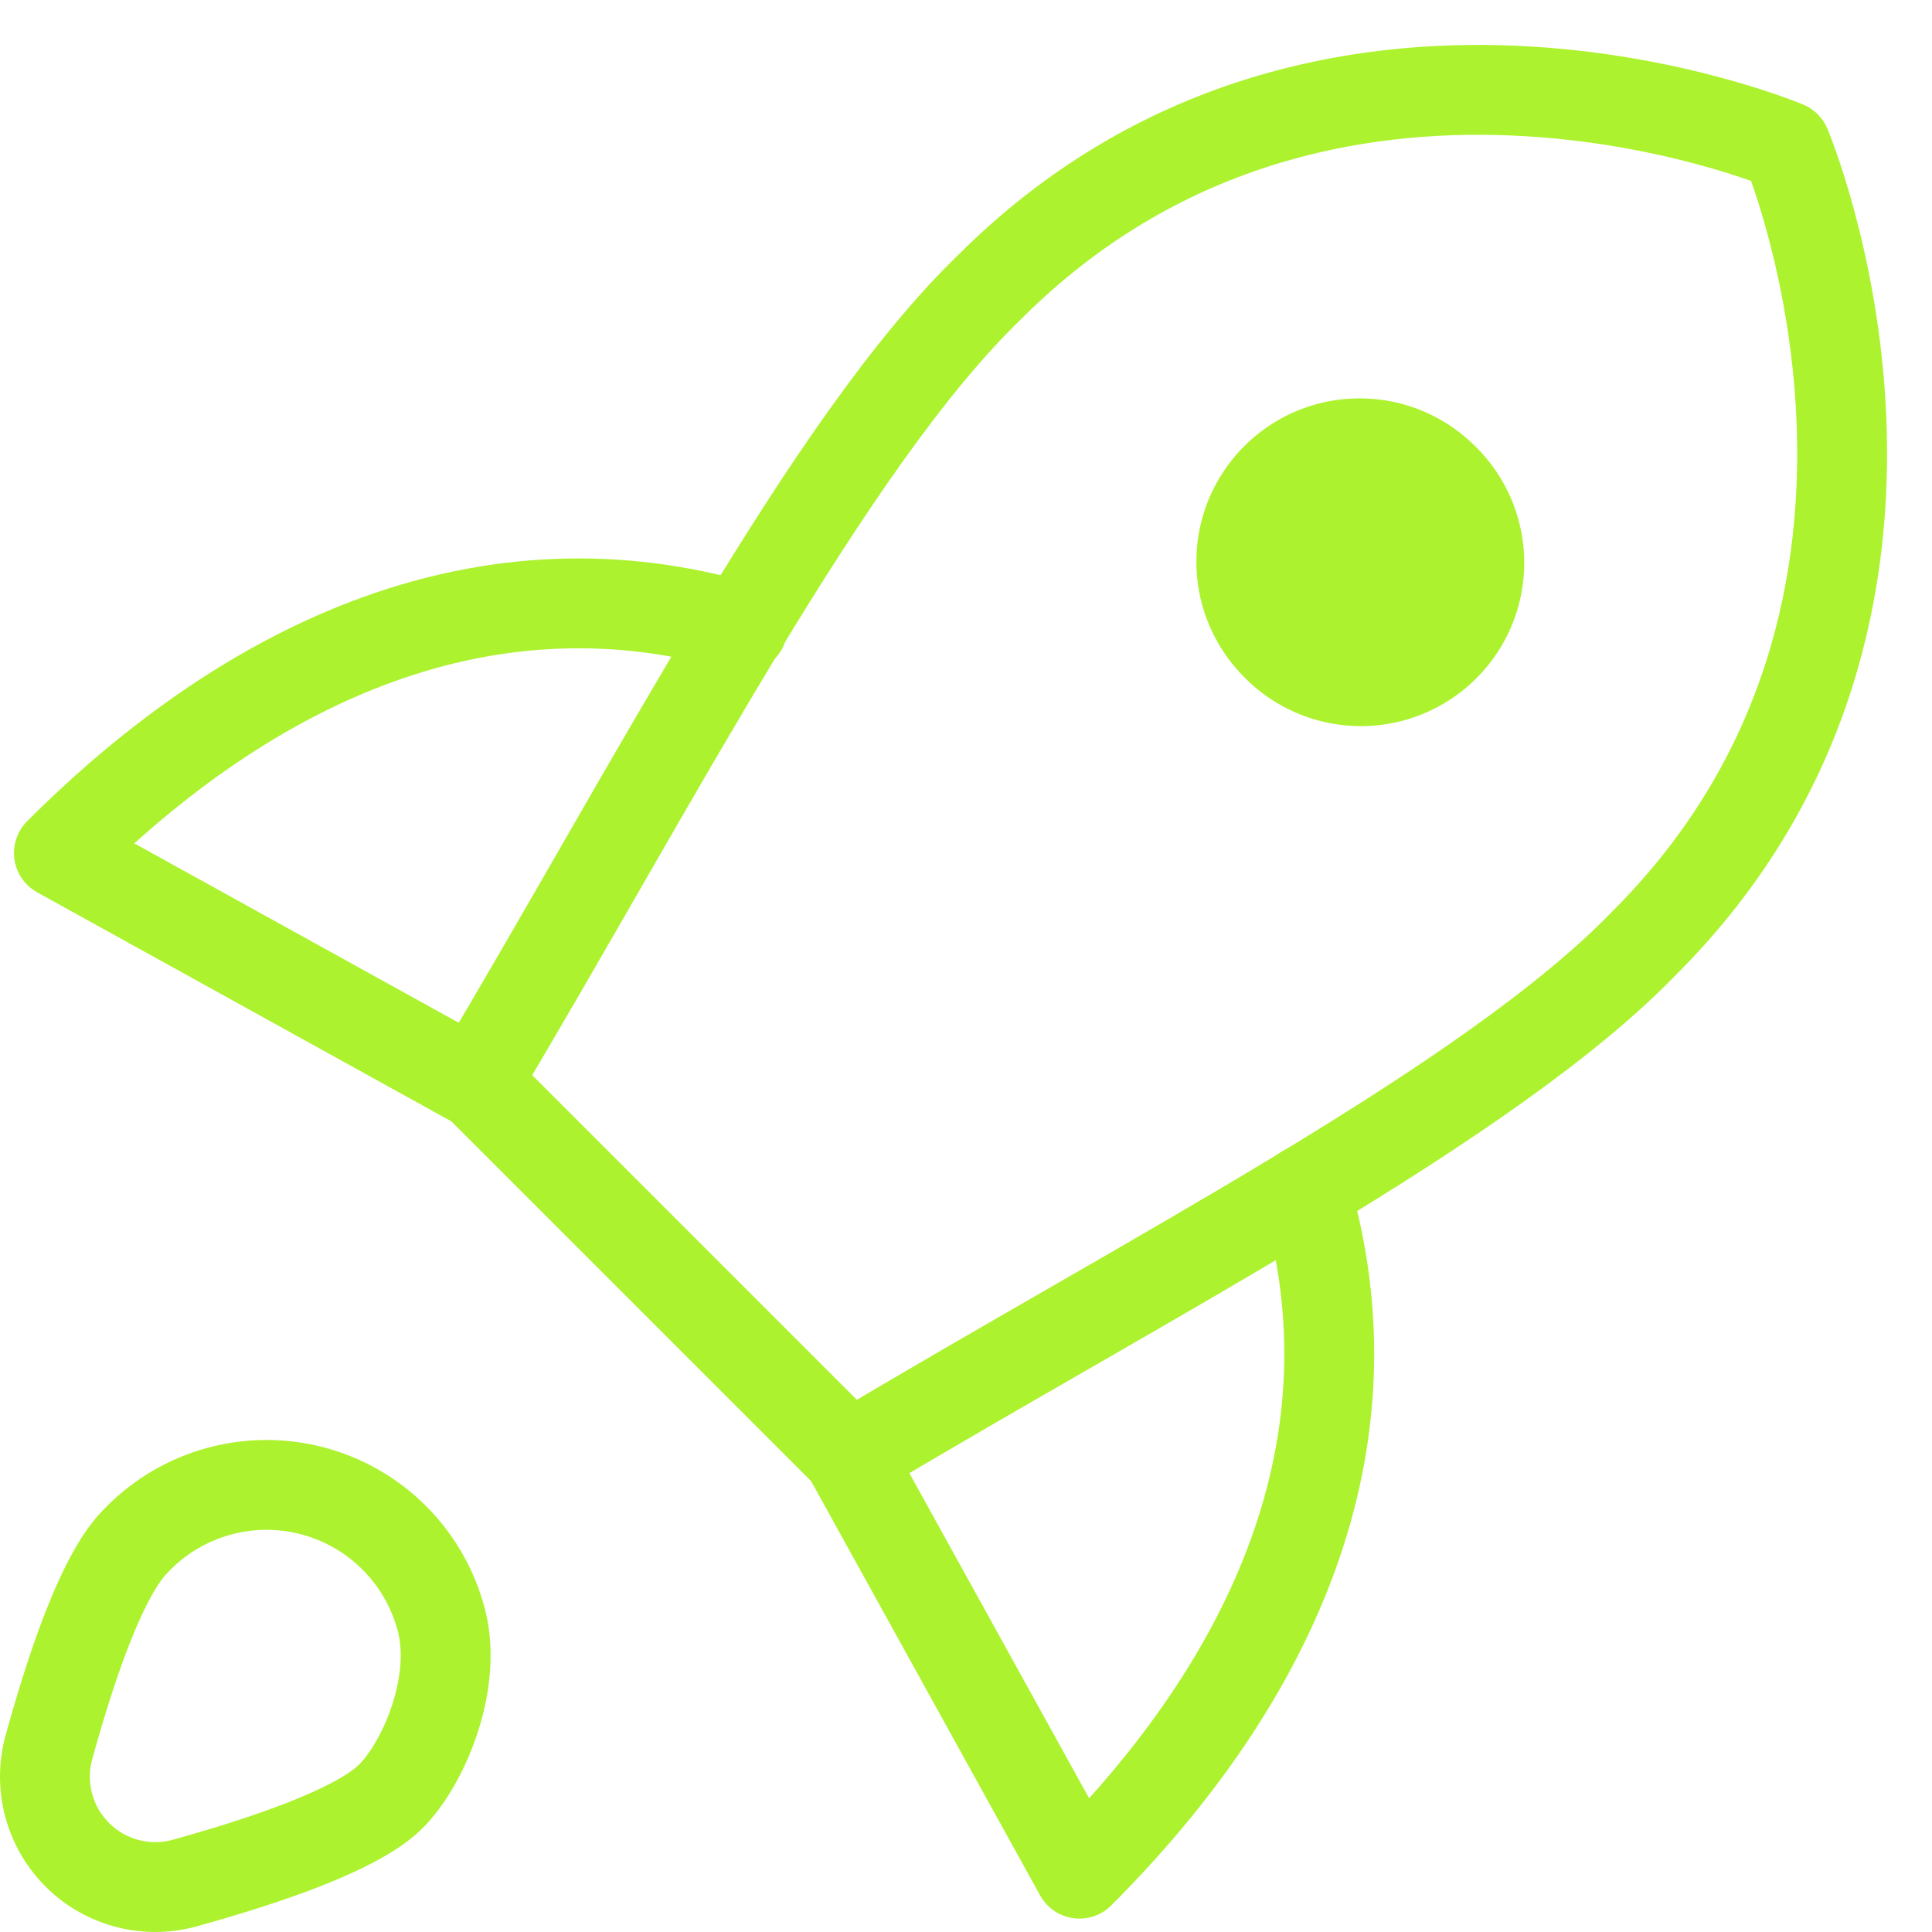 <?xml version="1.0" encoding="utf-8"?>
<svg xmlns="http://www.w3.org/2000/svg" width="43" height="43" viewBox="0 0 43 43">
    <g fill-rule="nonzero" fill="none">
        <path d="M16.526 13.966c-5.644-1.667-10.892.696-15.215 5.019l9.277 5.13"/>
        <path d="M16.526 13.966c-5.644-1.667-10.892.696-15.215 5.019l9.277 5.13" stroke="#ADF22E" stroke-width="2" stroke-linecap="round" stroke-linejoin="round"/>
        <path d="M29.048 26.484c1.666 5.647-.696 10.892-5.023 15.218l-5.13-9.28"/>
        <path d="M29.048 26.484c1.666 5.647-.696 10.892-5.023 15.218l-5.13-9.28" stroke="#ADF22E" stroke-width="2" stroke-linecap="round" stroke-linejoin="round"/>
        <path d="m10.588 24.086 8.326 8.326c6.666-3.99 14.238-7.856 17.695-11.437 7.477-7.483 3.14-17.724 3.14-17.724S29.505-1.086 22.025 6.39c-3.581 3.457-7.476 11.064-11.437 17.698v-.003z" stroke="#ADF22E" stroke-width="2" stroke-linecap="round" stroke-linejoin="round"/>
        <path d="M30.24 9.867a2.626 2.626 0 0 1 1.849.736 2.632 2.632 0 0 1 .062 3.787 2.632 2.632 0 0 1-2.612.662 2.638 2.638 0 0 1-1.184-.735 2.626 2.626 0 0 1-.727-1.84 2.626 2.626 0 0 1 .772-1.839 2.626 2.626 0 0 1 1.84-.771z" stroke="#ADF22E" stroke-width="2" fill="#ADF22E" stroke-linecap="round" stroke-linejoin="round"/>
        <path d="M8.676 40.003c-.732.709-2.676 1.382-4.519 1.895a2.457 2.457 0 0 1-3.055-3.055c.51-1.846 1.183-3.787 1.895-4.52a4.02 4.02 0 0 1 6.83 1.75c.363 1.423-.419 3.22-1.15 3.93z" stroke="#ADF22E" stroke-width="2" stroke-linecap="round" stroke-linejoin="round"/>
    </g>
</svg>